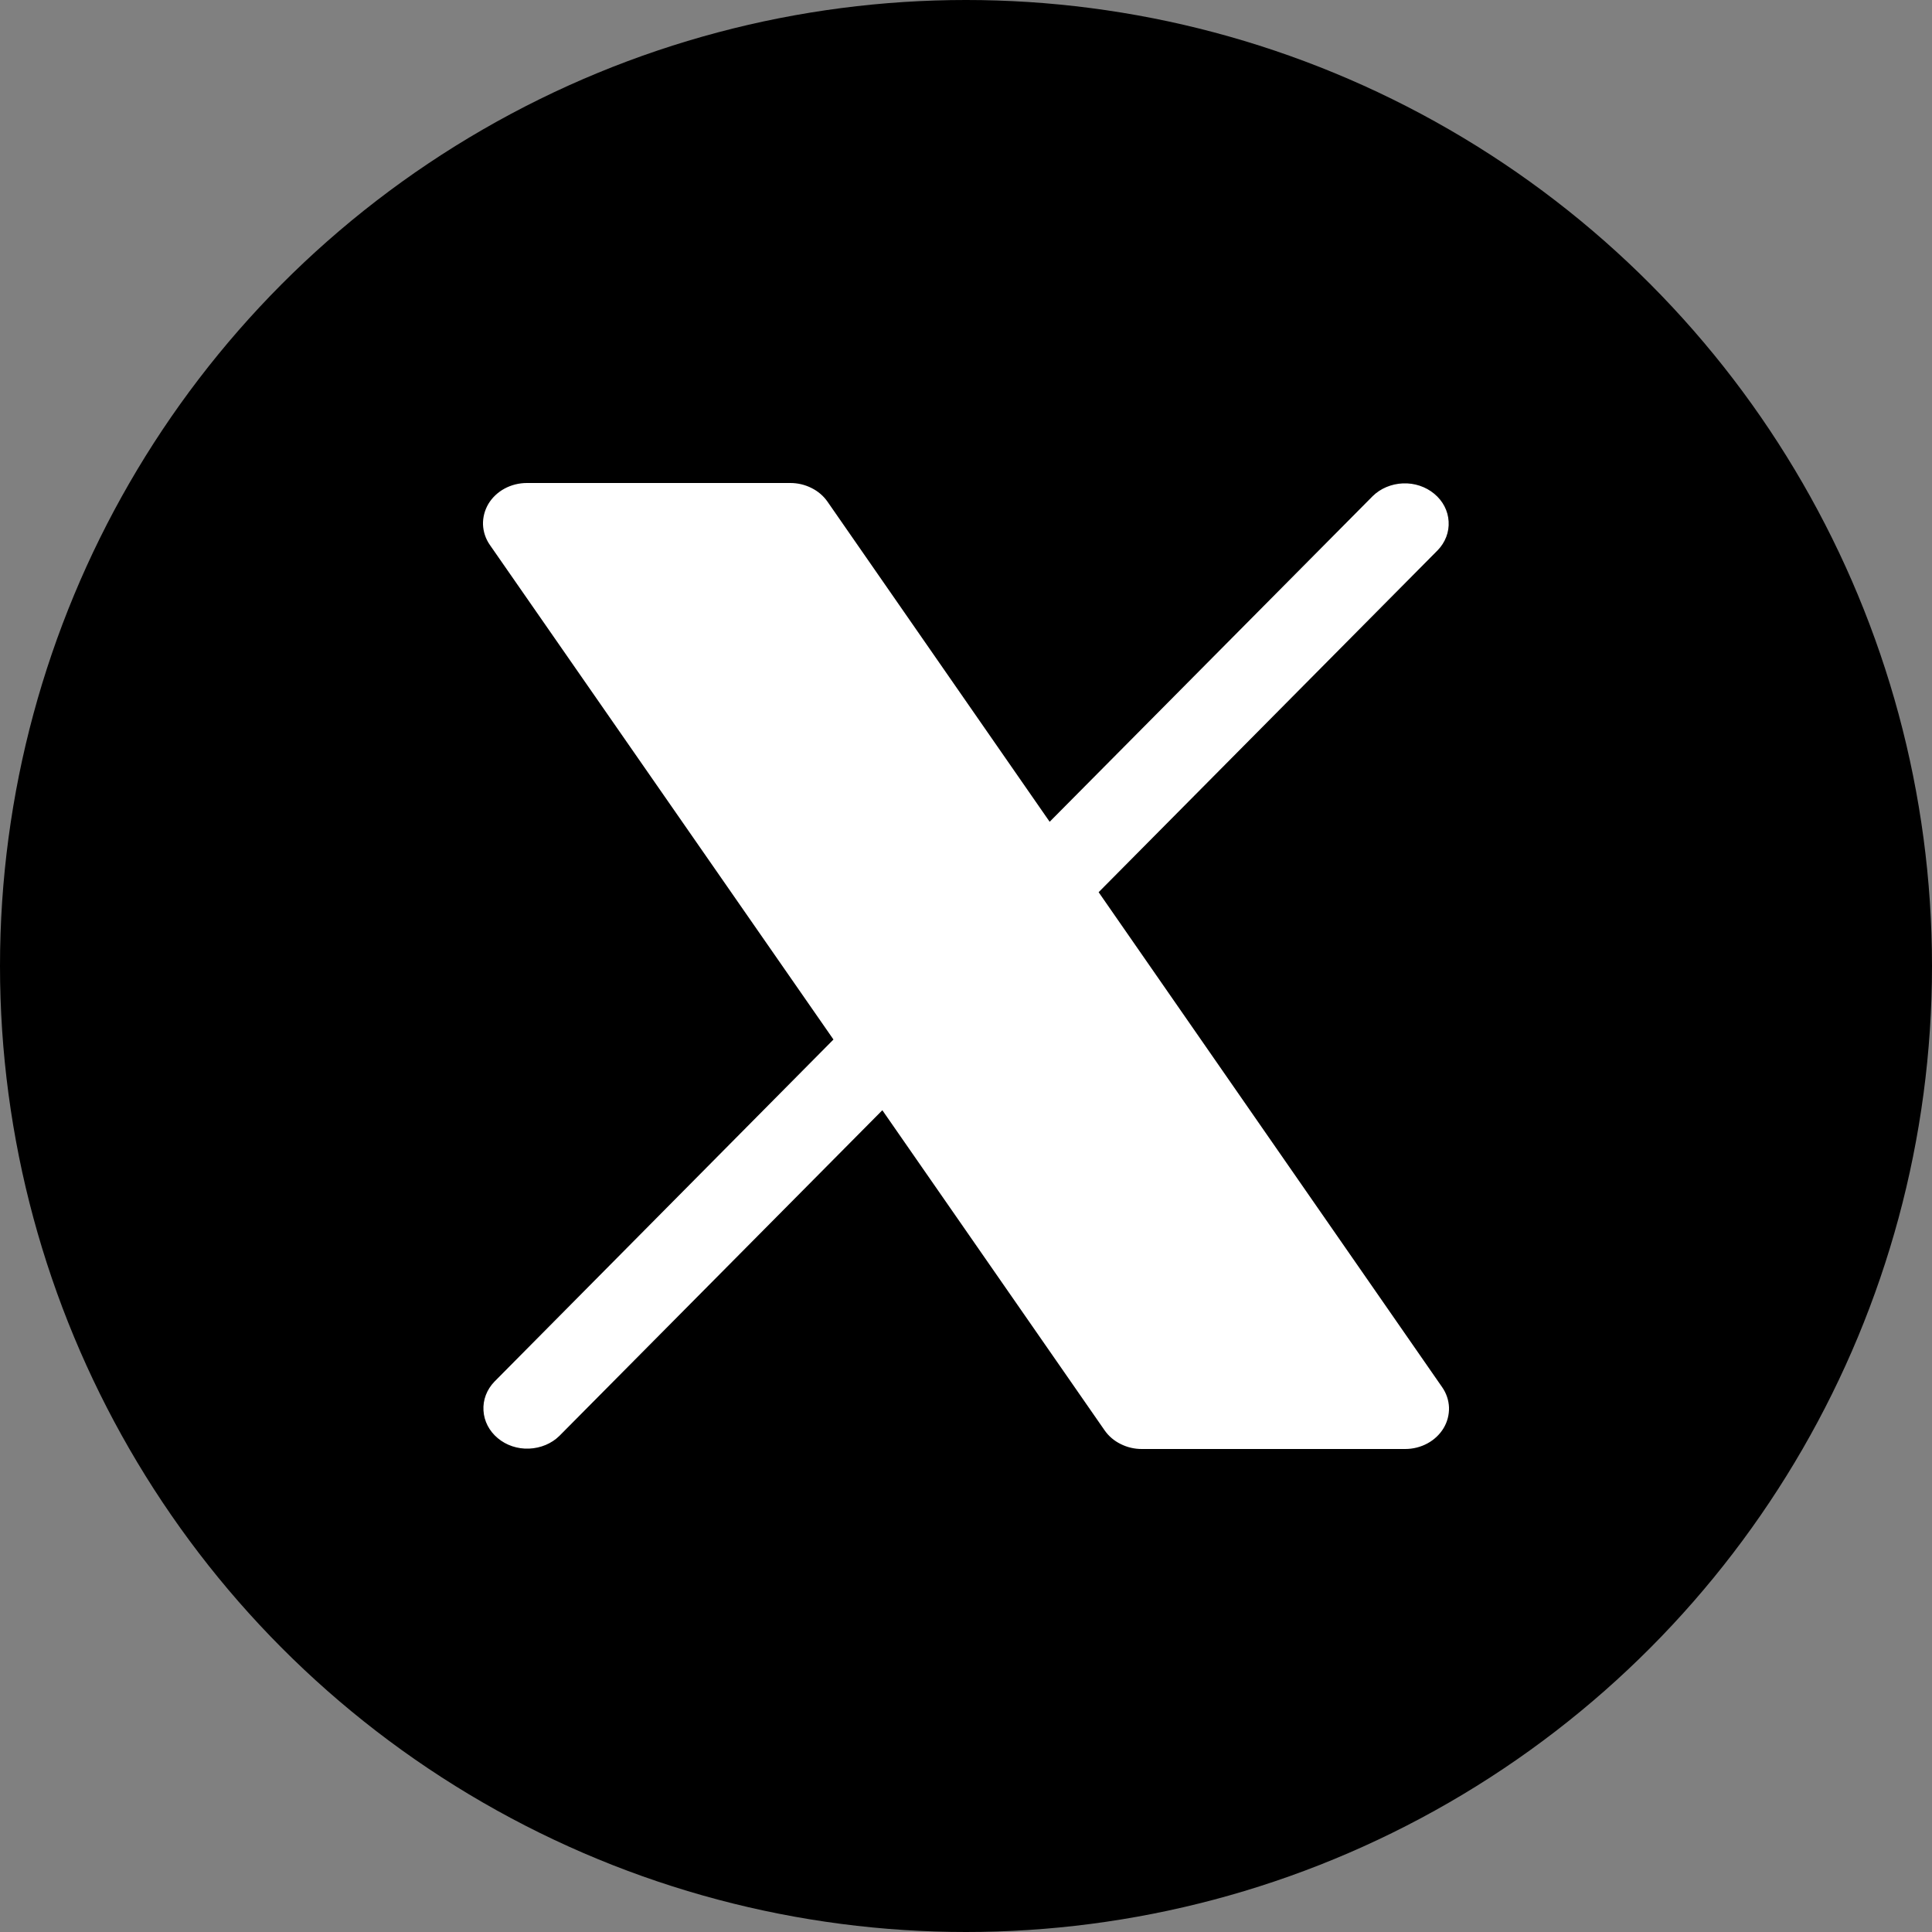 <svg width="20" height="20" viewBox="0 0 20 20" fill="none" xmlns="http://www.w3.org/2000/svg">
<rect x="0" y="0" width="20" height="20" fill="#808080" stroke="none"/>
<circle cx="10" cy="10" r="10" fill="black"/>
<path d="M14.944 14.784C14.905 14.849 14.847 14.904 14.777 14.942C14.707 14.98 14.627 15 14.546 15H11.819C11.742 15 11.667 14.982 11.6 14.948C11.533 14.915 11.476 14.866 11.435 14.807L9.134 11.493L5.791 14.864C5.71 14.944 5.597 14.991 5.477 14.996C5.358 15.001 5.241 14.962 5.153 14.888C5.064 14.814 5.011 14.711 5.005 14.602C4.998 14.492 5.039 14.385 5.118 14.303L8.628 10.761L5.071 5.641C5.027 5.578 5.003 5.505 5 5.43C4.998 5.356 5.017 5.282 5.056 5.216C5.095 5.151 5.153 5.096 5.223 5.058C5.293 5.02 5.373 5 5.455 5H8.182C8.259 5 8.334 5.018 8.401 5.052C8.468 5.085 8.525 5.134 8.566 5.193L10.866 8.507L14.21 5.136C14.291 5.056 14.404 5.009 14.523 5.004C14.643 4.999 14.759 5.038 14.848 5.112C14.937 5.186 14.99 5.288 14.996 5.398C15.003 5.507 14.962 5.615 14.882 5.697L11.373 9.236L14.929 14.36C14.973 14.423 14.997 14.495 15 14.57C15.002 14.645 14.983 14.719 14.944 14.784Z" fill="white"/>
</svg>
